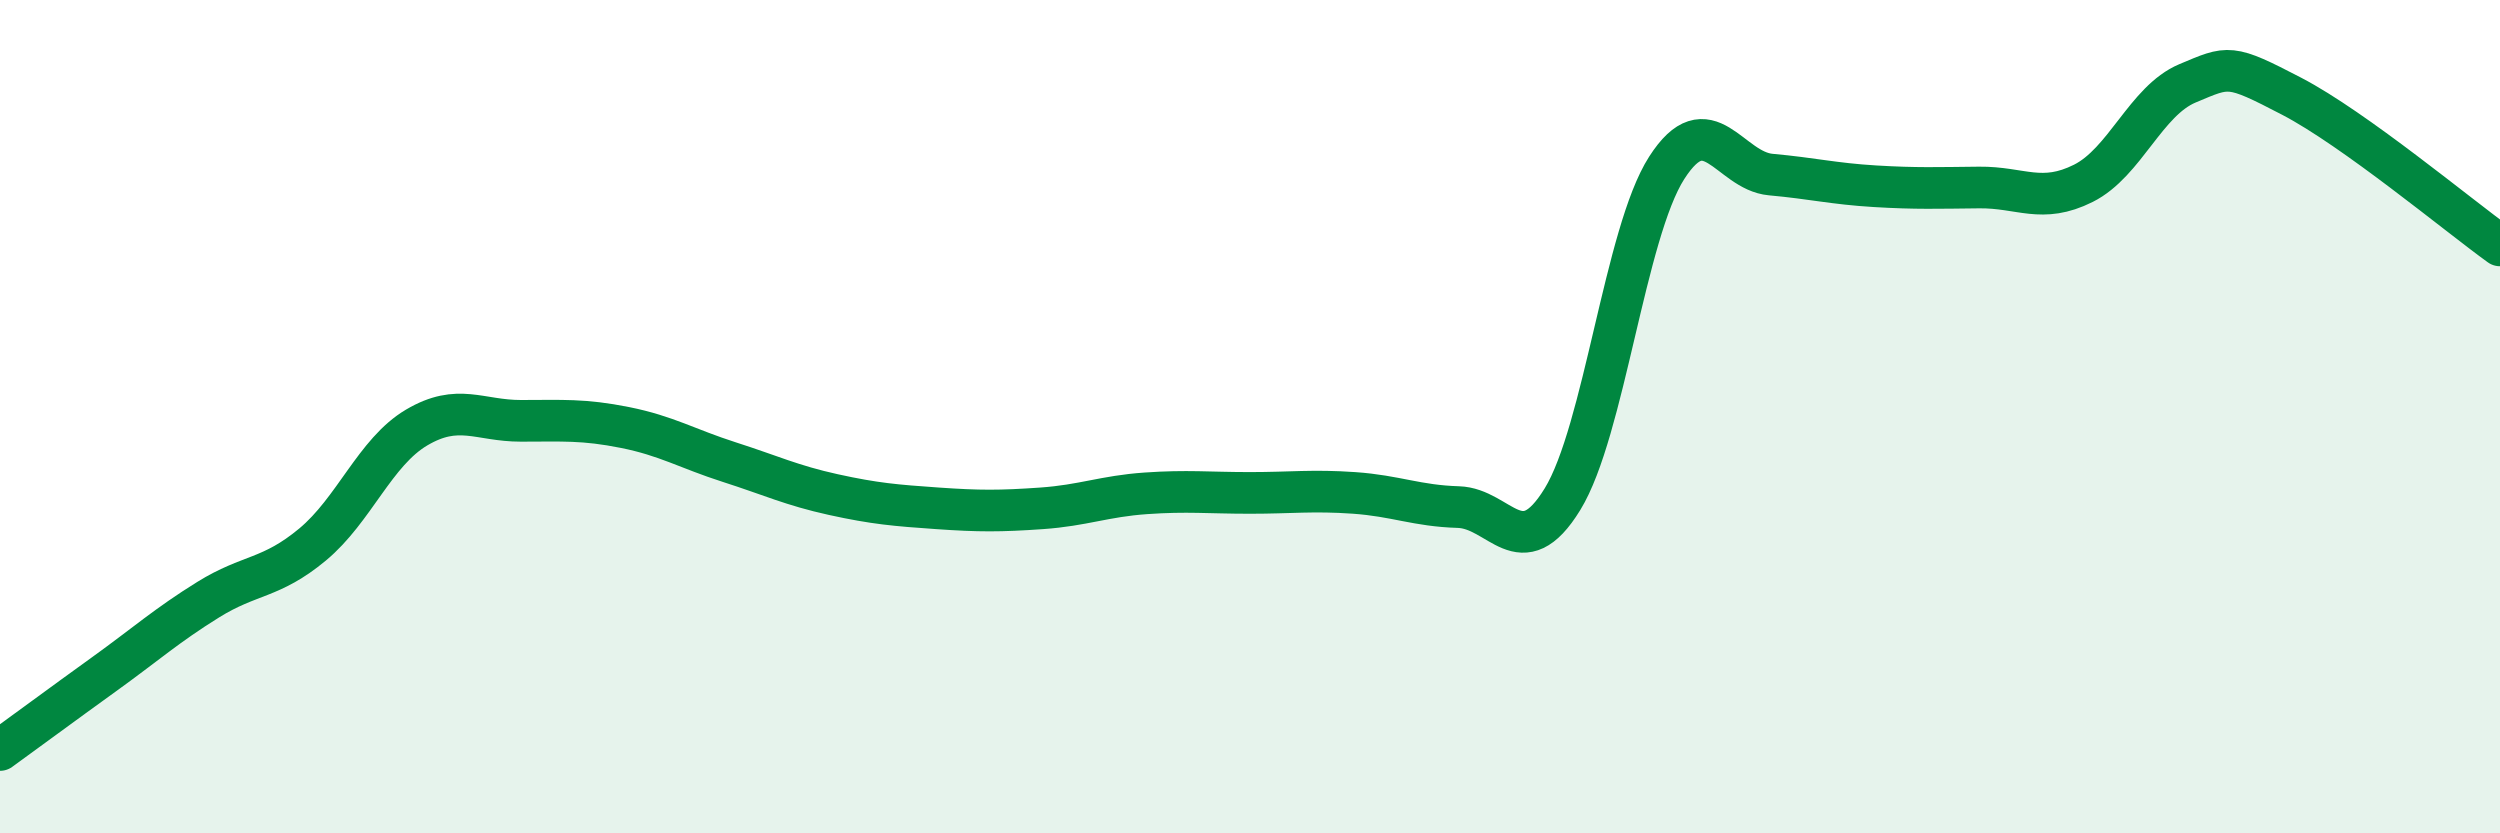 
    <svg width="60" height="20" viewBox="0 0 60 20" xmlns="http://www.w3.org/2000/svg">
      <path
        d="M 0,18 C 0.5,17.64 1.5,16.9 2.5,16.18 C 3.5,15.46 4,15.01 5,14.39 C 6,13.77 6.5,13.9 7.5,13.07 C 8.5,12.24 9,10.85 10,10.26 C 11,9.67 11.5,10.1 12.5,10.1 C 13.5,10.1 14,10.06 15,10.26 C 16,10.46 16.5,10.77 17.5,11.09 C 18.5,11.41 19,11.65 20,11.87 C 21,12.09 21.5,12.13 22.5,12.2 C 23.5,12.27 24,12.27 25,12.2 C 26,12.13 26.5,11.91 27.5,11.84 C 28.5,11.77 29,11.83 30,11.83 C 31,11.83 31.5,11.76 32.5,11.83 C 33.5,11.9 34,12.14 35,12.17 C 36,12.2 36.5,13.61 37.5,11.98 C 38.5,10.35 39,5.59 40,4.03 C 41,2.47 41.5,4.1 42.5,4.19 C 43.5,4.28 44,4.41 45,4.47 C 46,4.53 46.5,4.51 47.5,4.5 C 48.5,4.49 49,4.9 50,4.4 C 51,3.9 51.5,2.42 52.5,2 C 53.5,1.58 53.5,1.53 55,2.31 C 56.5,3.09 59,5.17 60,5.89L60 20L0 20Z"
        fill="#008740"
        opacity="0.1"
        stroke-linecap="round"
        stroke-linejoin="round"
      />
      <path
        d="M 0,18 C 0.5,17.64 1.5,16.9 2.5,16.18 C 3.5,15.46 4,15.01 5,14.39 C 6,13.77 6.5,13.9 7.5,13.07 C 8.5,12.24 9,10.85 10,10.26 C 11,9.67 11.5,10.1 12.5,10.1 C 13.5,10.1 14,10.06 15,10.26 C 16,10.46 16.5,10.77 17.5,11.09 C 18.5,11.41 19,11.65 20,11.87 C 21,12.09 21.5,12.13 22.5,12.2 C 23.5,12.27 24,12.27 25,12.2 C 26,12.13 26.5,11.91 27.5,11.84 C 28.5,11.77 29,11.83 30,11.83 C 31,11.83 31.5,11.76 32.5,11.83 C 33.5,11.9 34,12.14 35,12.17 C 36,12.2 36.5,13.61 37.5,11.98 C 38.5,10.35 39,5.59 40,4.03 C 41,2.47 41.5,4.1 42.5,4.19 C 43.5,4.28 44,4.41 45,4.47 C 46,4.53 46.5,4.51 47.5,4.5 C 48.5,4.49 49,4.9 50,4.4 C 51,3.9 51.5,2.42 52.5,2 C 53.5,1.58 53.5,1.53 55,2.31 C 56.5,3.09 59,5.17 60,5.89"
        stroke="#008740"
        stroke-width="1"
        fill="none"
        stroke-linecap="round"
        stroke-linejoin="round"
      />
    </svg>
  